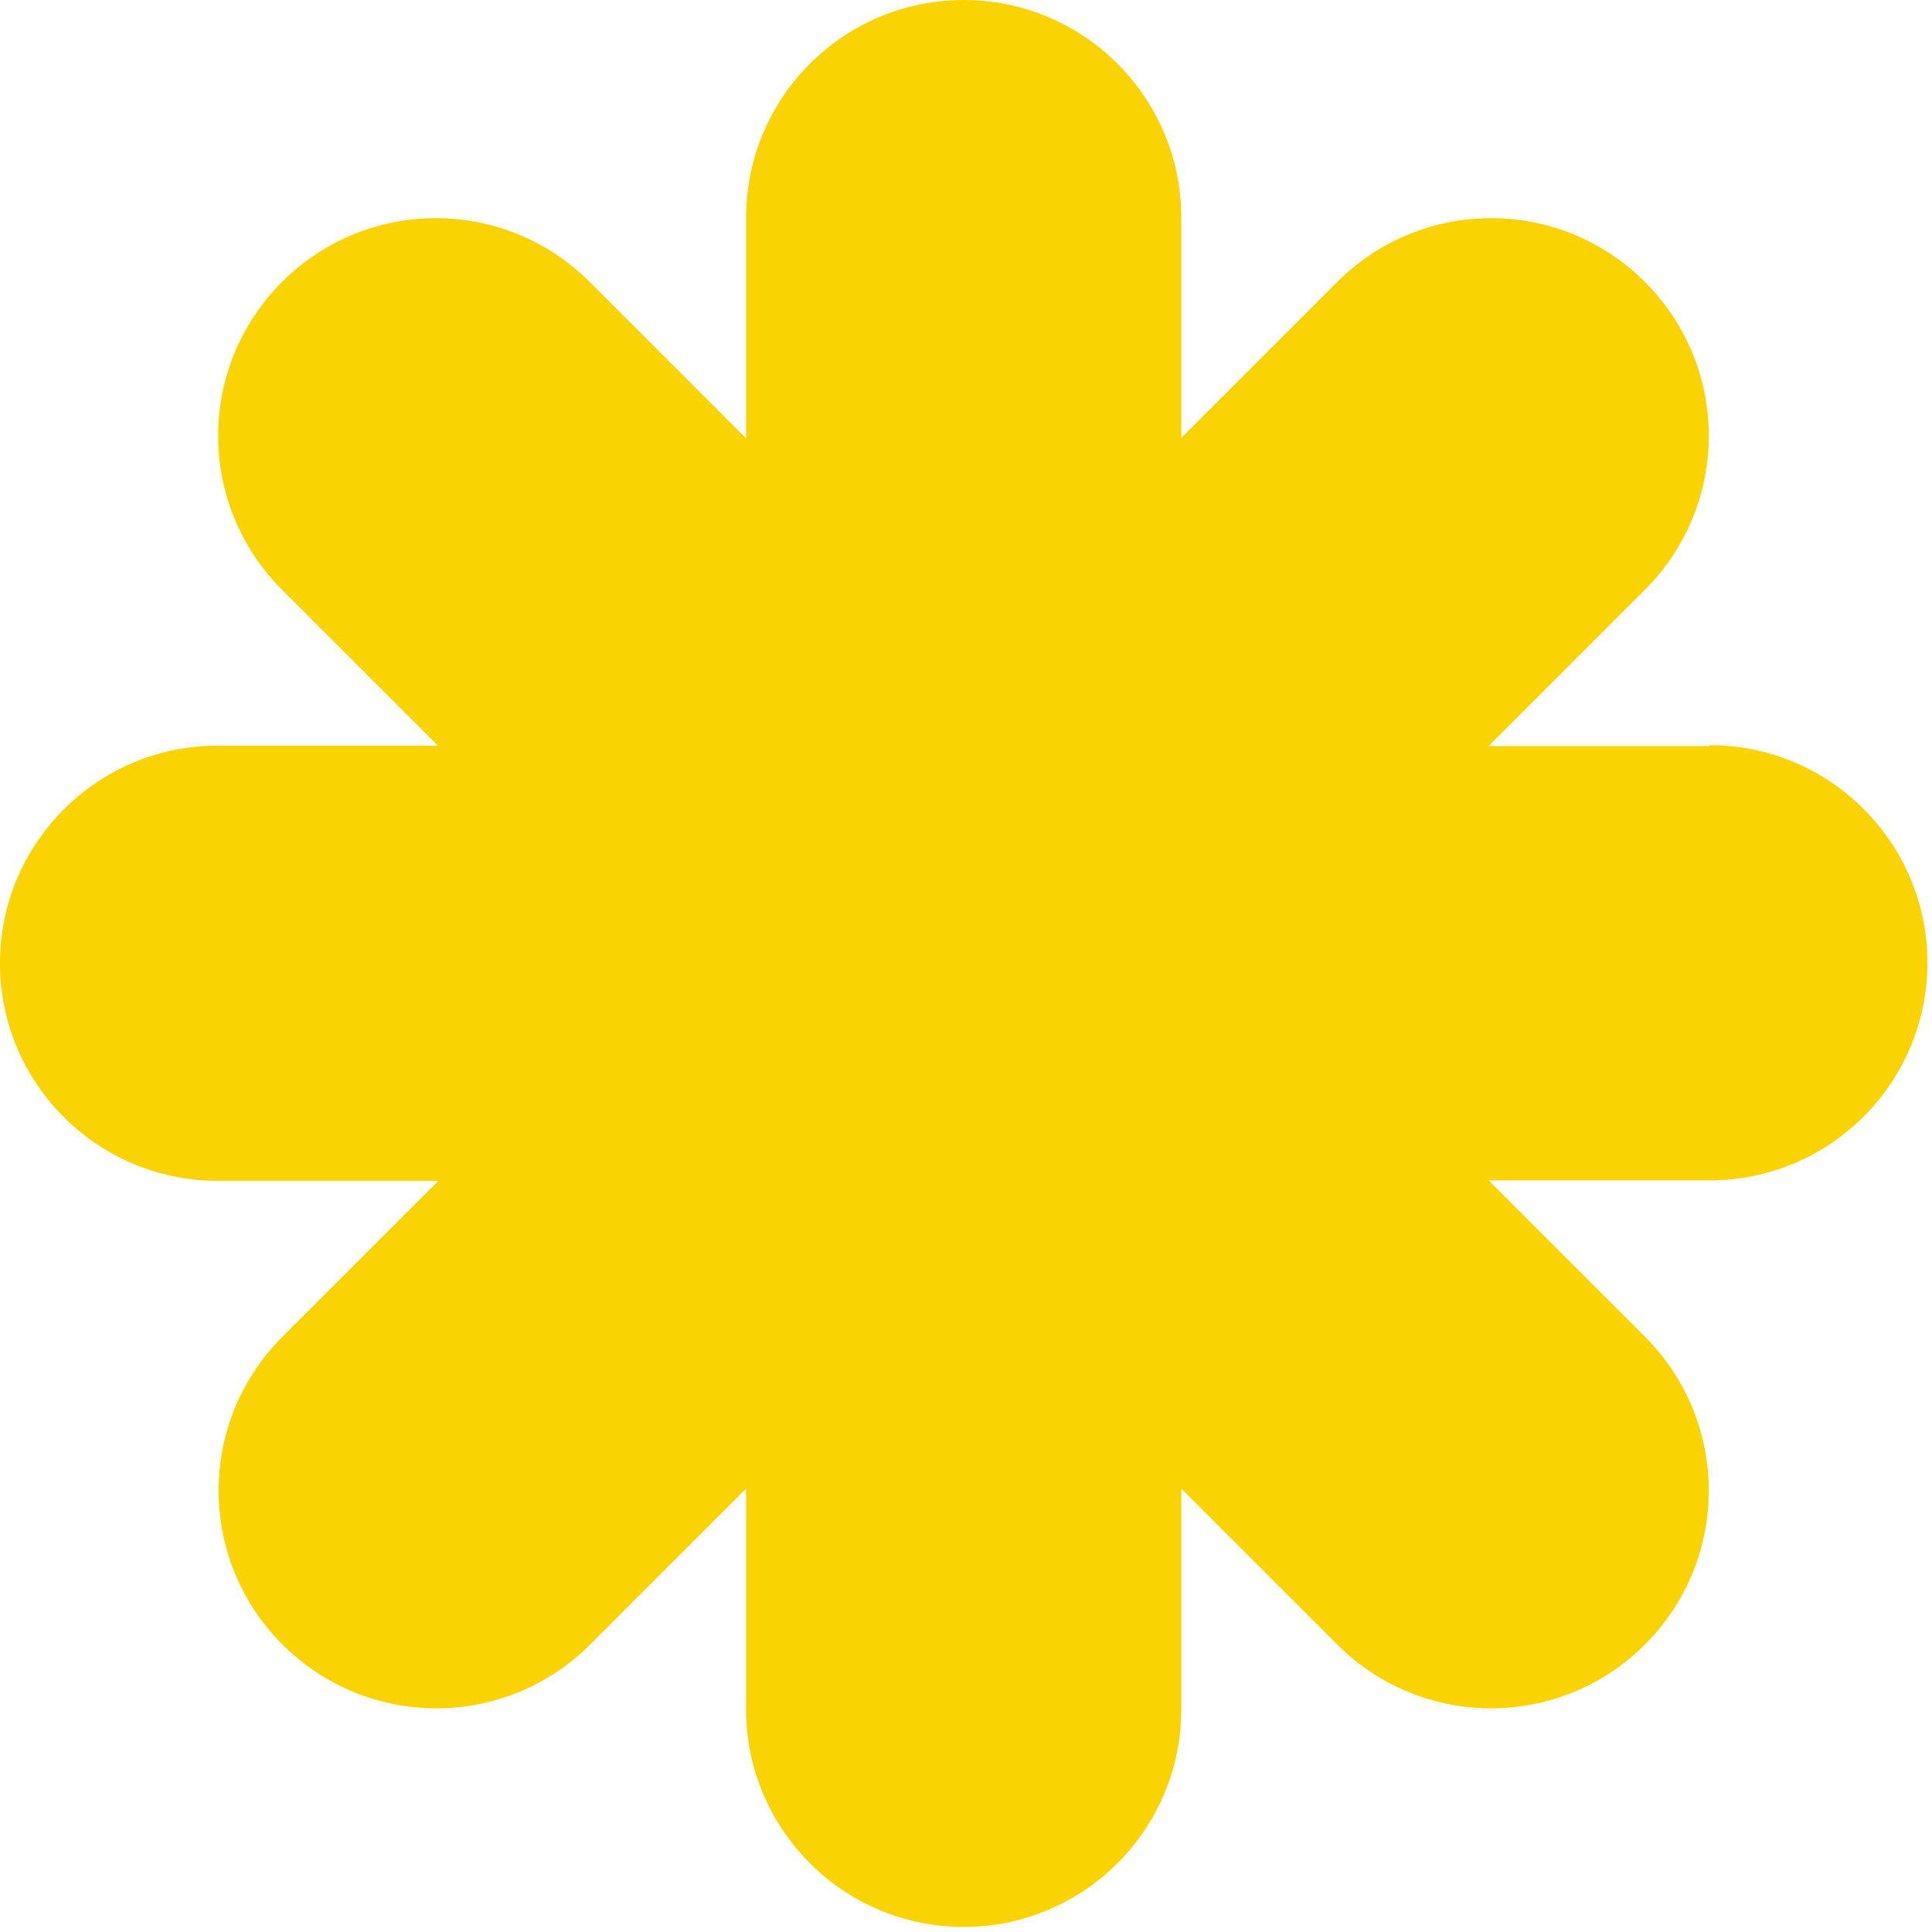 <?xml version="1.0" encoding="UTF-8"?> <svg xmlns="http://www.w3.org/2000/svg" width="42" height="42" viewBox="0 0 42 42" fill="none"><path d="M37.16 16.22H32.36L35.76 12.82C37.61 10.97 37.61 7.98 35.76 6.13C33.91 4.28 30.92 4.28 29.07 6.13L25.68 9.52V4.73C25.68 2.12 23.56 0 20.95 0C18.34 0 16.22 2.12 16.22 4.73V9.53L12.82 6.13C10.97 4.28 7.98 4.28 6.13 6.13C4.28 7.98 4.28 10.97 6.13 12.82L9.52 16.21H4.73C2.12 16.21 0 18.33 0 20.94C0 23.55 2.12 25.67 4.73 25.67H9.53L6.14 29.06C4.29 30.91 4.29 33.9 6.14 35.75C7.99 37.6 10.98 37.6 12.83 35.75L16.22 32.36V37.16C16.22 39.77 18.34 41.89 20.95 41.89C23.56 41.89 25.68 39.77 25.68 37.16V32.36L29.07 35.75C30.92 37.6 33.91 37.6 35.76 35.75C37.61 33.9 37.61 30.91 35.76 29.06L32.36 25.66H37.17C39.78 25.66 41.9 23.54 41.9 20.93C41.9 18.32 39.78 16.2 37.17 16.2L37.16 16.22Z" fill="#FAD302"></path></svg> 